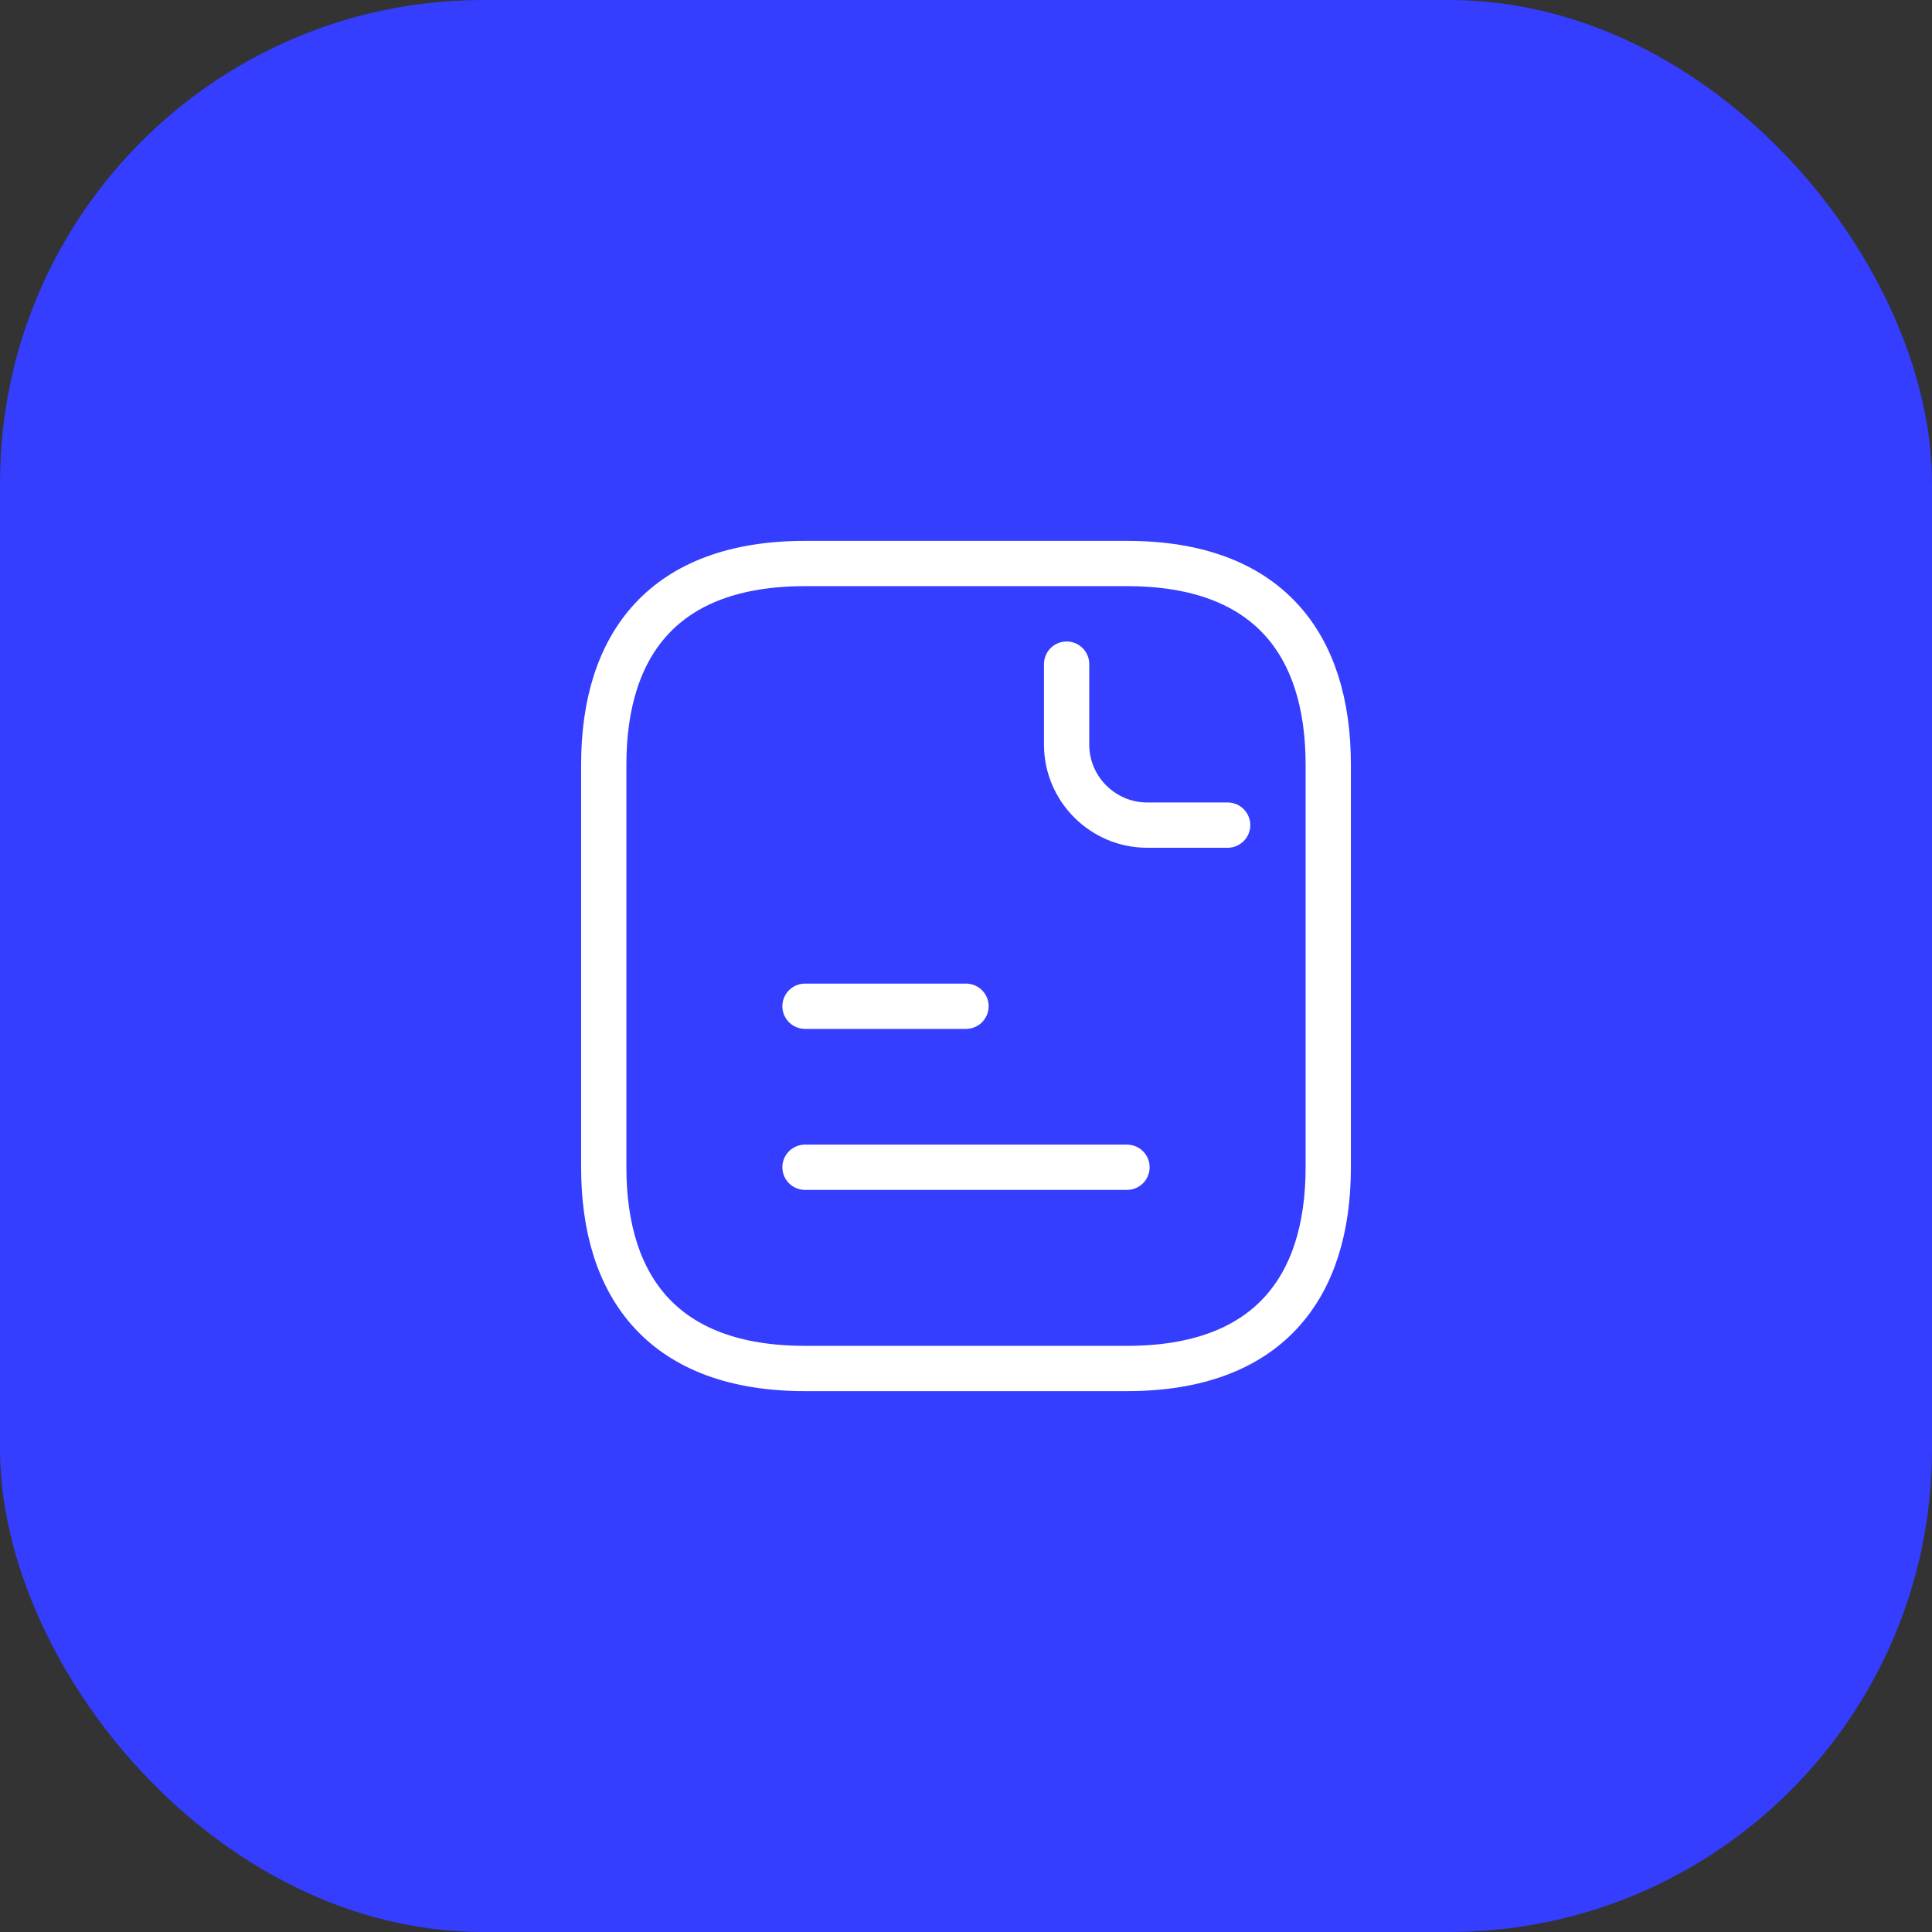 <svg width="64" height="64" viewBox="0 0 64 64" fill="none" xmlns="http://www.w3.org/2000/svg">
<rect x="0" y="0" width="64" height="64" fill="#333333" stroke="none"/>
<rect width="64" height="64" rx="16" fill="#353DFE"/>
<path d="M44 25.333V38.667C44 42.667 42 45.333 37.333 45.333H26.667C22 45.333 20 42.667 20 38.667V25.333C20 21.333 22 18.667 26.667 18.667H37.333C42 18.667 44 21.333 44 25.333Z" stroke="white" stroke-width="1.5" stroke-miterlimit="10" stroke-linecap="round" stroke-linejoin="round"/>
<path d="M35.333 22V24.667C35.333 26.133 36.533 27.333 38 27.333H40.667" stroke="white" stroke-width="1.5" stroke-miterlimit="10" stroke-linecap="round" stroke-linejoin="round"/>
<path d="M26.667 33.333H32" stroke="white" stroke-width="1.5" stroke-miterlimit="10" stroke-linecap="round" stroke-linejoin="round"/>
<path d="M26.667 38.667H37.333" stroke="white" stroke-width="1.5" stroke-miterlimit="10" stroke-linecap="round" stroke-linejoin="round"/>
</svg>

